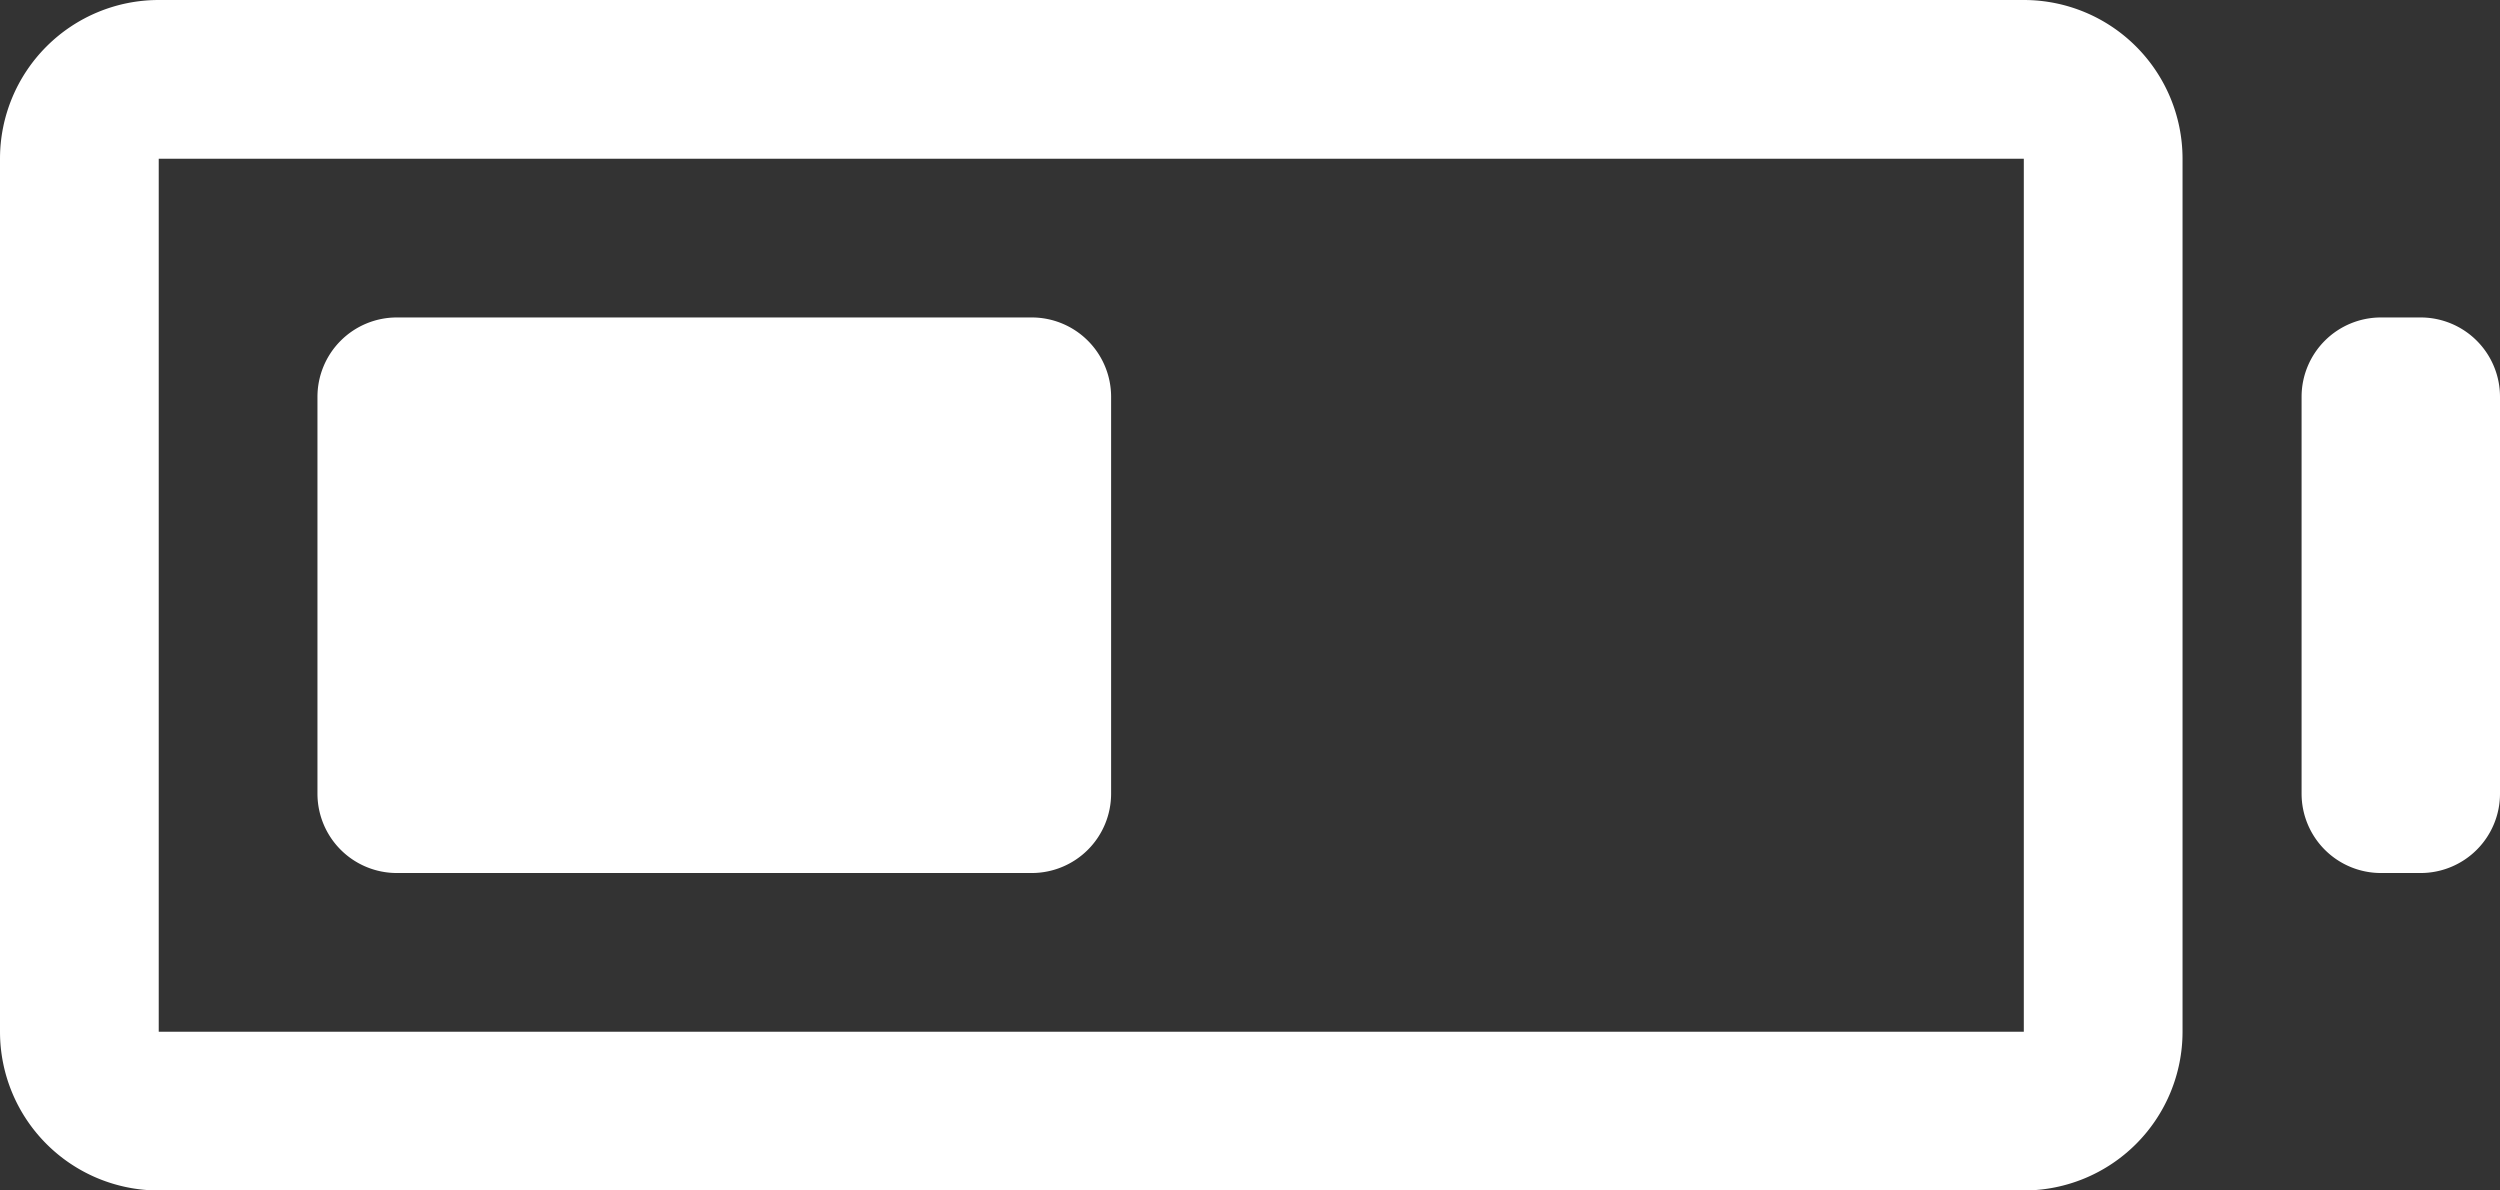 <svg xmlns="http://www.w3.org/2000/svg" fill="none" viewBox="0 0 63 30">
    <rect x="0" y="0" width="63" height="30" fill="#333333" stroke="none"/>
    <path fill="#fff" fill-rule="evenodd" d="M0 4a4 4 0 014-4h47a4 4 0 014 4v22a4 4 0 01-4 4H4a4 4 0 01-4-4V4zm51 0H4v22h47V4z" clip-rule="evenodd"/>
    <path fill="#fff" d="M26 8H10a2 2 0 00-2 2v10a2 2 0 002 2h16a2 2 0 002-2V10a2 2 0 00-2-2zM61 8h-1a2 2 0 00-2 2v10a2 2 0 002 2h1a2 2 0 002-2V10a2 2 0 00-2-2z"/>
</svg>
